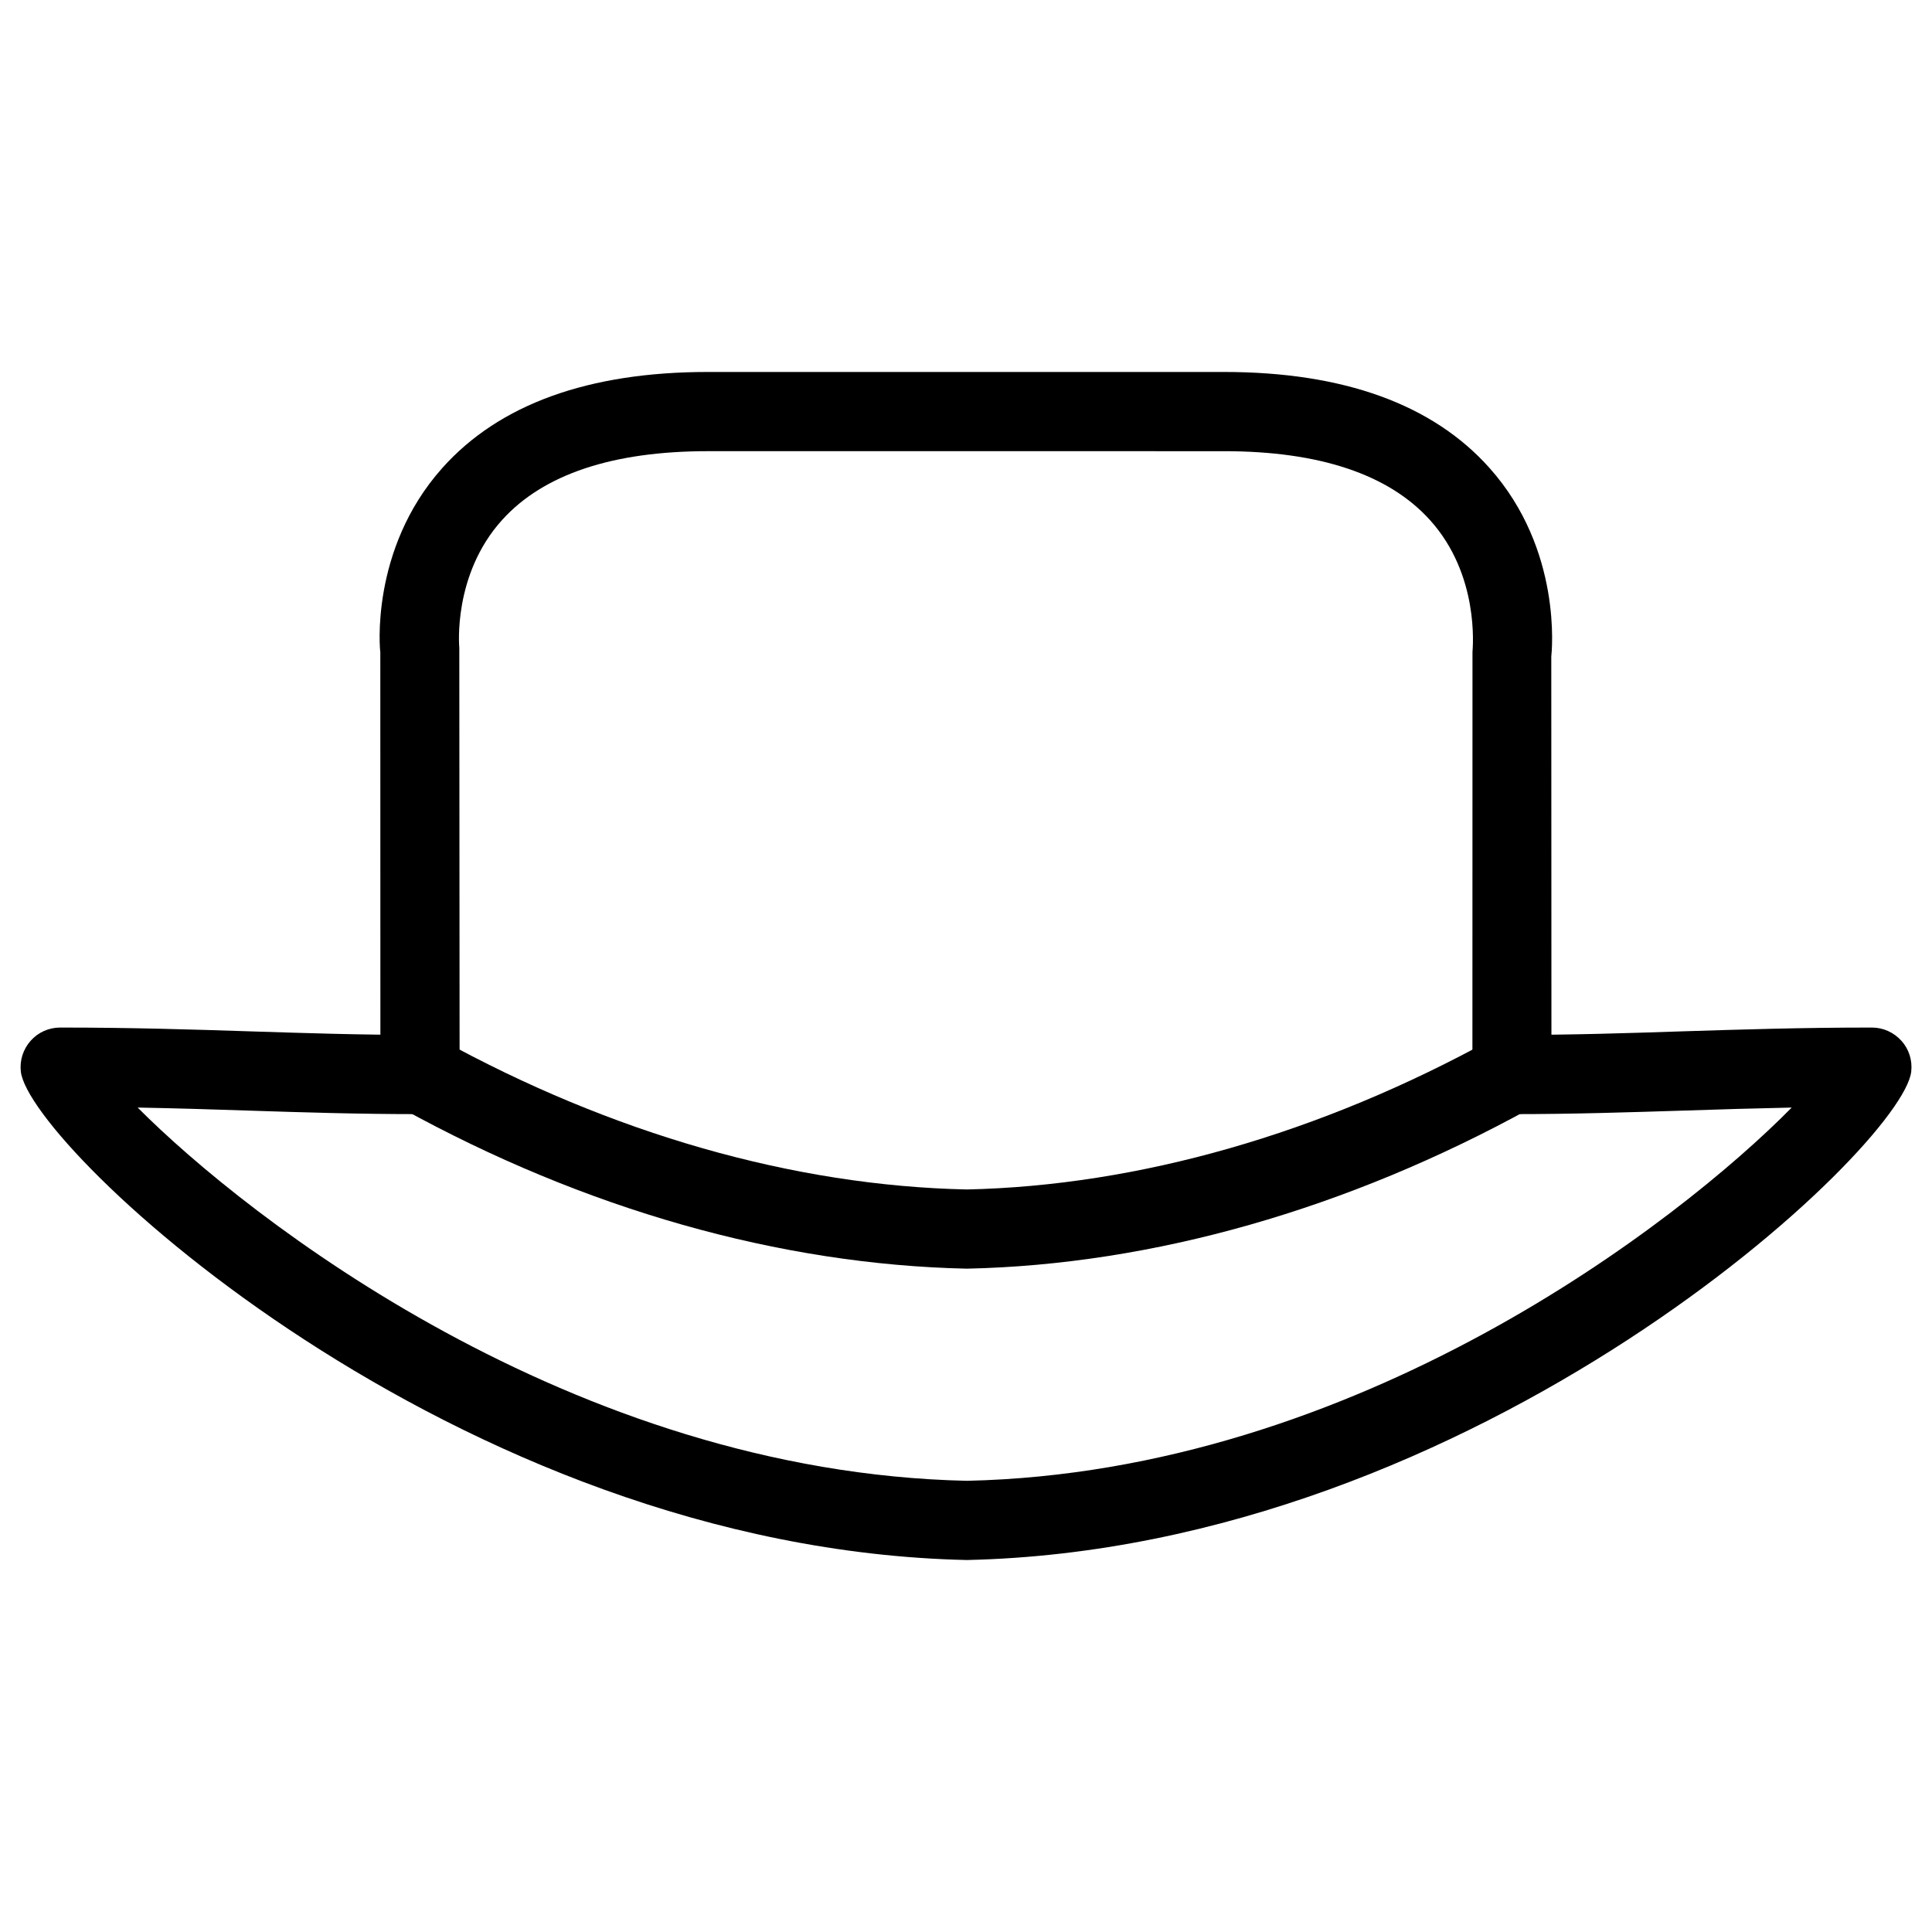 <?xml version="1.0" encoding="UTF-8"?>
<!-- Uploaded to: SVG Repo, www.svgrepo.com, Generator: SVG Repo Mixer Tools -->
<svg fill="#000000" width="800px" height="800px" version="1.1" viewBox="144 144 512 512" xmlns="http://www.w3.org/2000/svg">
 <g>
  <path d="m544.7 439.25c-5.793 0-10.496-4.703-10.496-10.496l0.02-111.95c0.082-1.324 1.867-20.445-11.273-34.992-10.938-12.113-29.305-18.242-54.578-18.242l-136.74-0.004c-25.273 0-43.641 6.129-54.578 18.242-13.141 14.547-11.355 33.672-11.336 33.859l0.082 113.09c0 5.793-4.703 10.496-10.496 10.496s-10.496-4.703-10.496-10.496l-0.023-111.95c-0.062 0-2.918-27.102 16.414-48.766 15.074-16.898 38.75-25.465 70.406-25.465h136.74c31.676 0 55.355 8.566 70.406 25.465 19.355 21.684 16.48 48.828 16.352 49.961l0.043 110.75c0.047 5.793-4.652 10.496-10.449 10.496z"/>
  <path d="m400.23 557.42c-135.9-2.981-248.46-109.47-250.71-129.44-0.336-2.961 0.609-5.918 2.602-8.164 1.996-2.246 4.828-3.504 7.828-3.504 18.914 0 34.824 0.504 50.34 1.008 14.59 0.461 28.863 0.945 45.027 0.945 5.793 0 10.496 4.703 10.496 10.496s-4.703 10.496-10.496 10.496c-16.395 0-30.879-0.461-45.699-0.945-9.363-0.316-18.871-0.609-29.137-0.797 28.844 28.988 114.97 96.625 219.75 98.914 103.34-2.266 188.66-68.52 218.59-98.914-9.992 0.211-19.27 0.484-28.422 0.797-14.82 0.461-29.305 0.945-45.699 0.945-5.793 0-10.496-4.703-10.496-10.496s4.703-10.496 10.496-10.496c16.164 0 30.418-0.461 45.027-0.945 15.512-0.484 31.426-1.008 50.34-1.008 3 0 5.816 1.281 7.828 3.504 1.996 2.203 2.938 5.184 2.602 8.164-2.223 19.941-114.7 126.46-250.27 129.44z"/>
  <path d="m400.23 480.21c-49.668-1.07-101.31-15.766-149.8-42.508-5.082-2.793-6.926-9.195-4.113-14.254 2.793-5.082 9.215-6.949 14.254-4.113 45.531 25.105 93.836 38.918 139.66 39.887 45.387-0.988 93.688-14.777 139.22-39.887 5.016-2.832 11.441-0.965 14.254 4.113 2.812 5.059 0.965 11.461-4.113 14.254-48.516 26.742-100.16 41.457-149.36 42.508z"/>
 </g>
</svg>